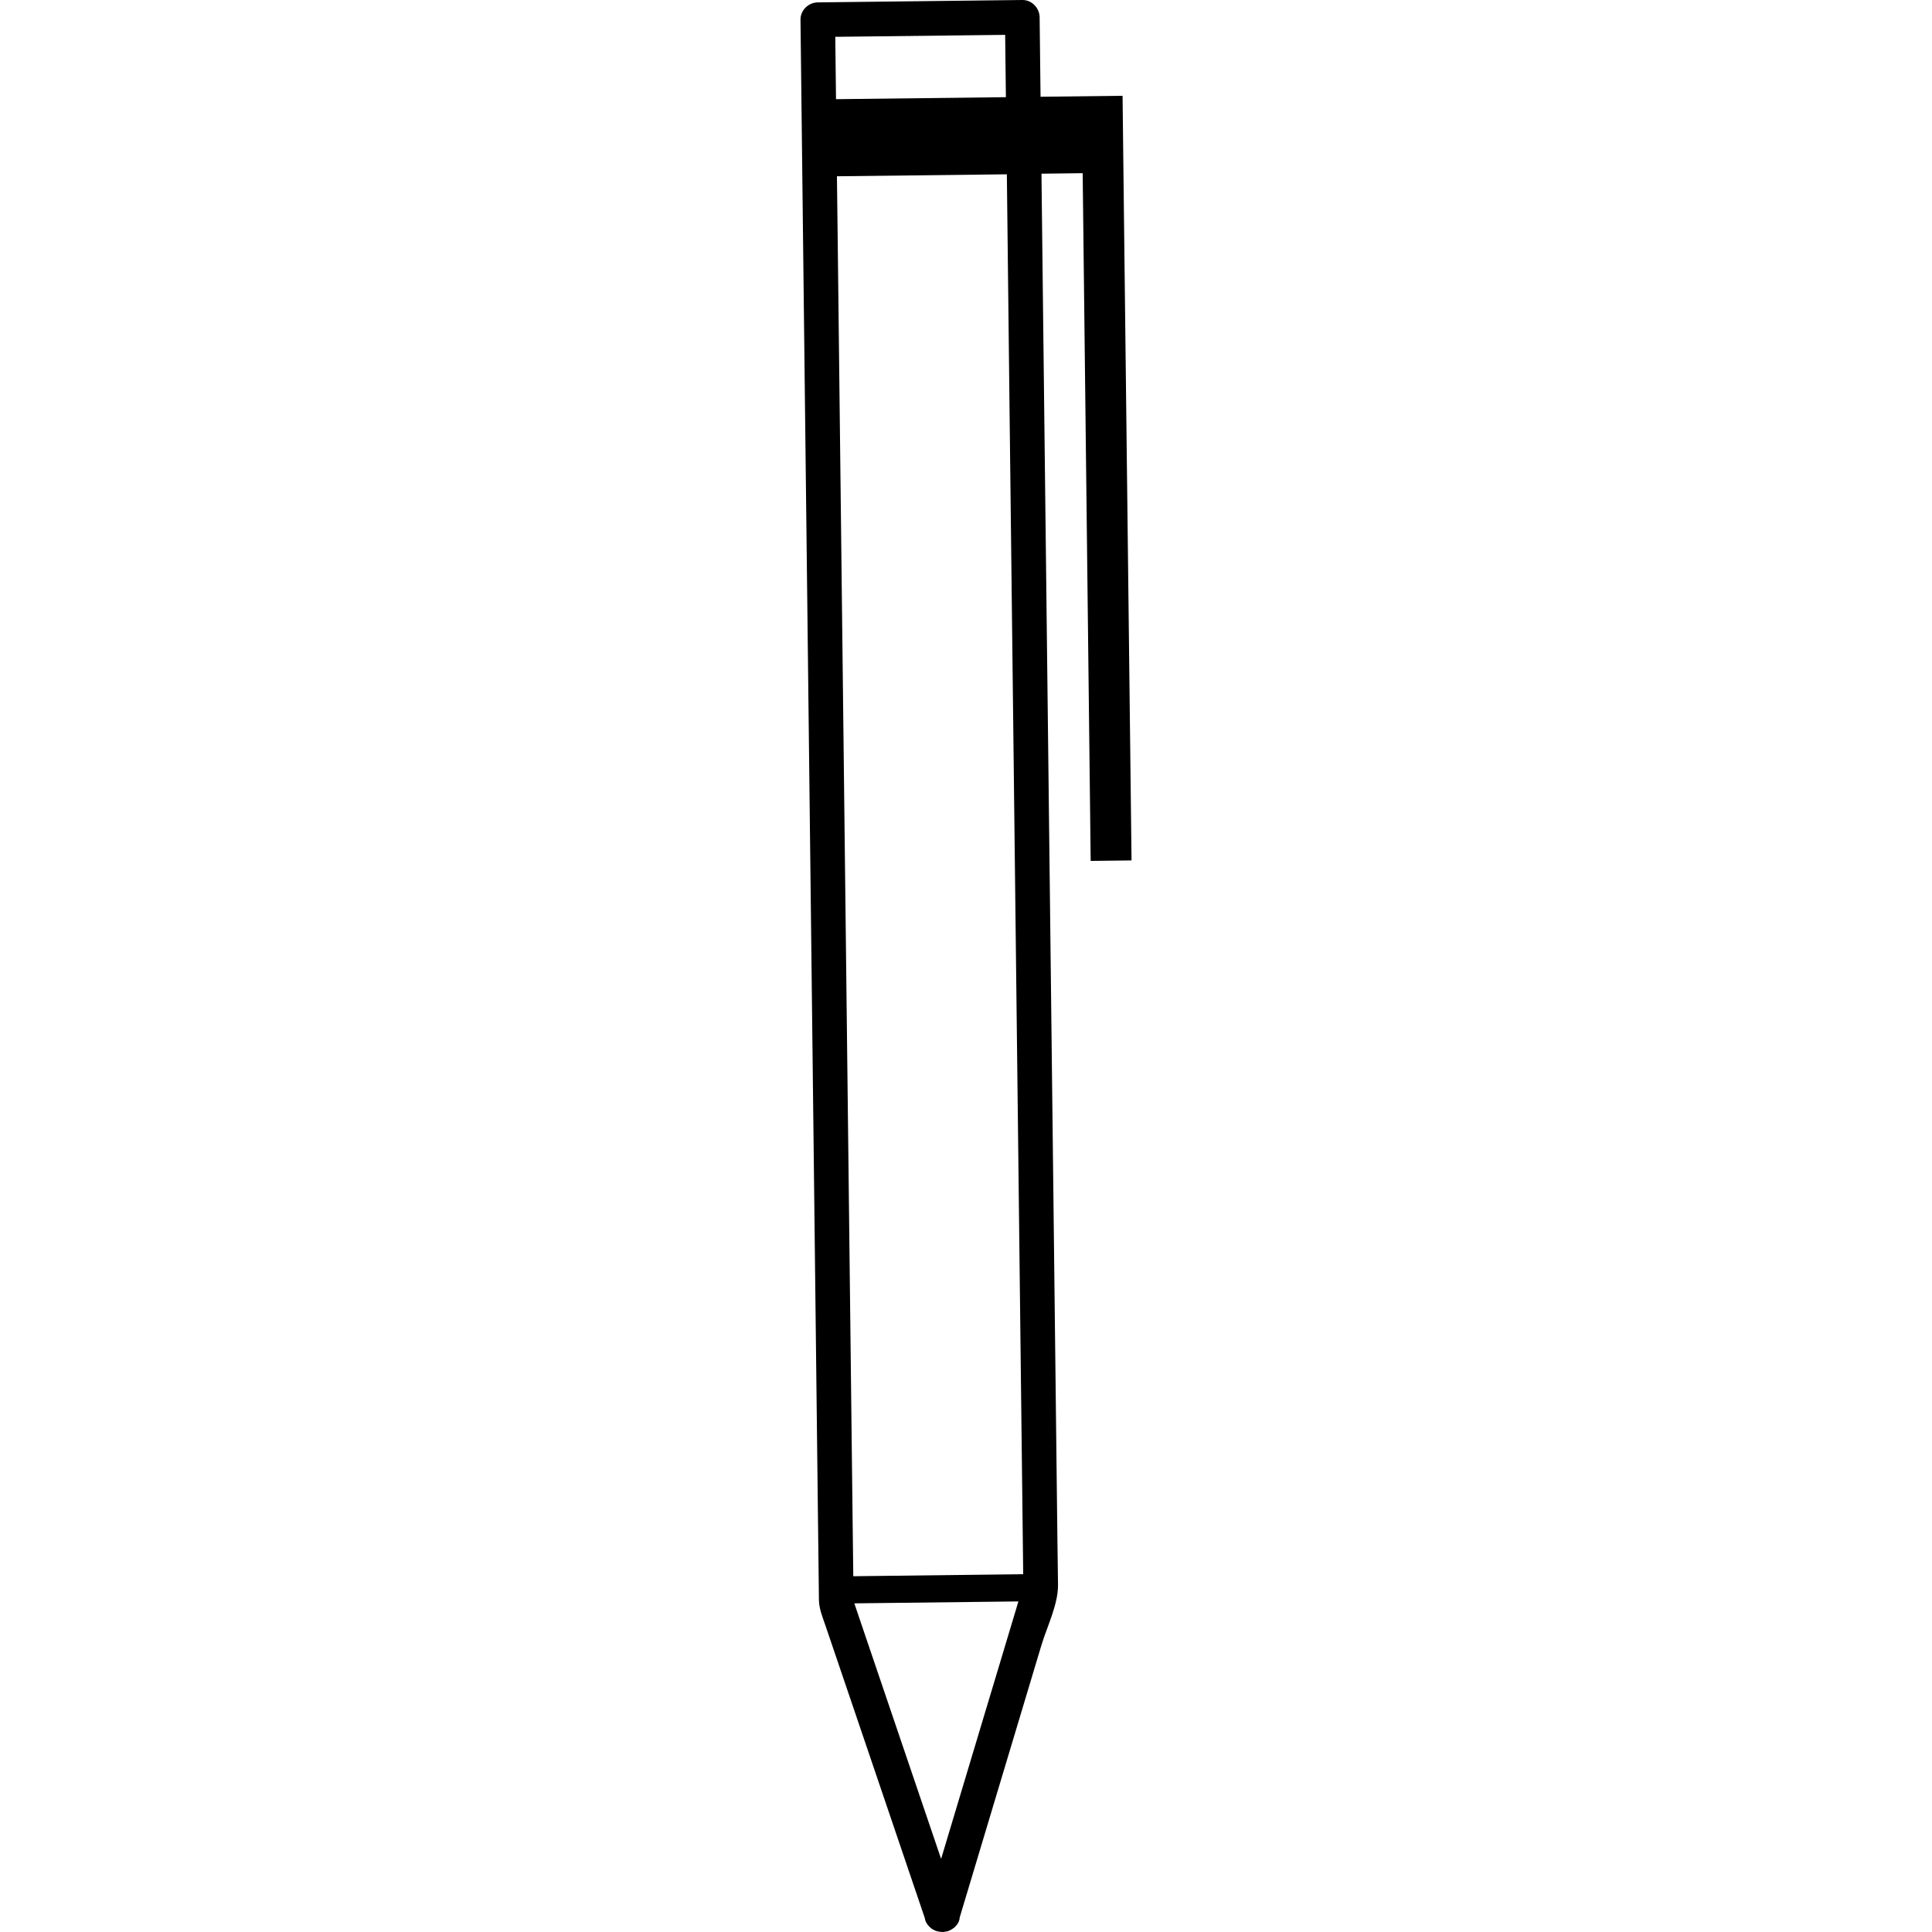 <?xml version="1.0" encoding="iso-8859-1"?>
<!-- Uploaded to: SVG Repo, www.svgrepo.com, Generator: SVG Repo Mixer Tools -->
<!DOCTYPE svg PUBLIC "-//W3C//DTD SVG 1.1//EN" "http://www.w3.org/Graphics/SVG/1.1/DTD/svg11.dtd">
<svg fill="#000000" version="1.1" id="Capa_1" xmlns="http://www.w3.org/2000/svg" xmlns:xlink="http://www.w3.org/1999/xlink" 
	 width="800px" height="800px" viewBox="0 0 50.22 50.221"
	 xml:space="preserve">
<g>
	<path d="M28.351,22.379l1.062-0.013l-0.21-17.872l0,0L29.18,2.49l-2.132,0.025c-0.009-0.688-0.018-1.377-0.024-2.065
		c-0.003-0.243-0.203-0.453-0.45-0.45c-1.771,0.021-3.544,0.041-5.316,0.062c-0.243,0.003-0.453,0.203-0.45,0.45
		c0.039,3.382,0.079,6.764,0.118,10.146c0.075,6.425,0.15,12.849,0.225,19.274c0.045,3.885,0.091,7.77,0.136,11.654
		c0.003,0.23,0.089,0.434,0.163,0.65c0.31,0.912,0.619,1.824,0.929,2.733c0.553,1.632,1.107,3.263,1.661,4.892
		c0.011,0.088,0.055,0.156,0.111,0.215c0.003,0.004,0.007,0.007,0.01,0.01c0.033,0.033,0.07,0.061,0.112,0.081
		c0.017,0.009,0.031,0.017,0.048,0.022c0.039,0.015,0.077,0.021,0.118,0.027c0.012,0.001,0.023,0.003,0.035,0.003
		c0.05,0.003,0.097-0.003,0.145-0.015c0.006-0.002,0.011-0.004,0.017-0.004c0.037-0.012,0.07-0.027,0.104-0.049
		c0.032-0.018,0.059-0.039,0.084-0.062c0.005-0.005,0.009-0.009,0.014-0.015c0.06-0.061,0.103-0.137,0.108-0.23
		c0.709-2.363,1.419-4.727,2.128-7.089c0.145-0.478,0.434-1.054,0.428-1.56c-0.007-0.401-0.011-0.805-0.016-1.207
		c-0.058-5.004-0.117-10.008-0.175-15.011c-0.072-6.18-0.145-12.361-0.217-18.541c-0.007-0.641-0.015-1.281-0.022-1.921l1.071-0.013
		L28.351,22.379z M26.147,2.526l-4.416,0.052c-0.006-0.54-0.012-1.081-0.019-1.621c1.472-0.017,2.943-0.034,4.416-0.051
		C26.134,1.445,26.14,1.986,26.147,2.526z M25.507,44.842c-0.348,1.159-0.696,2.318-1.044,3.479
		c-0.646-1.902-1.293-3.805-1.938-5.705c-0.106-0.312-0.211-0.623-0.318-0.938l4.265-0.05c-0.024,0.082-0.049,0.163-0.073,0.245
		C26.102,42.863,25.804,43.854,25.507,44.842z M26.242,10.651c0.075,6.42,0.15,12.84,0.226,19.259
		c0.044,3.671,0.086,7.341,0.129,11.01l-4.417,0.053c-0.003-0.275-0.007-0.553-0.01-0.828c-0.06-5.121-0.12-10.242-0.179-15.363
		c-0.072-6.153-0.144-12.307-0.215-18.46c-0.007-0.58-0.014-1.16-0.021-1.74l4.417-0.051C26.194,6.57,26.217,8.61,26.242,10.651z"/>
</g>
</svg>